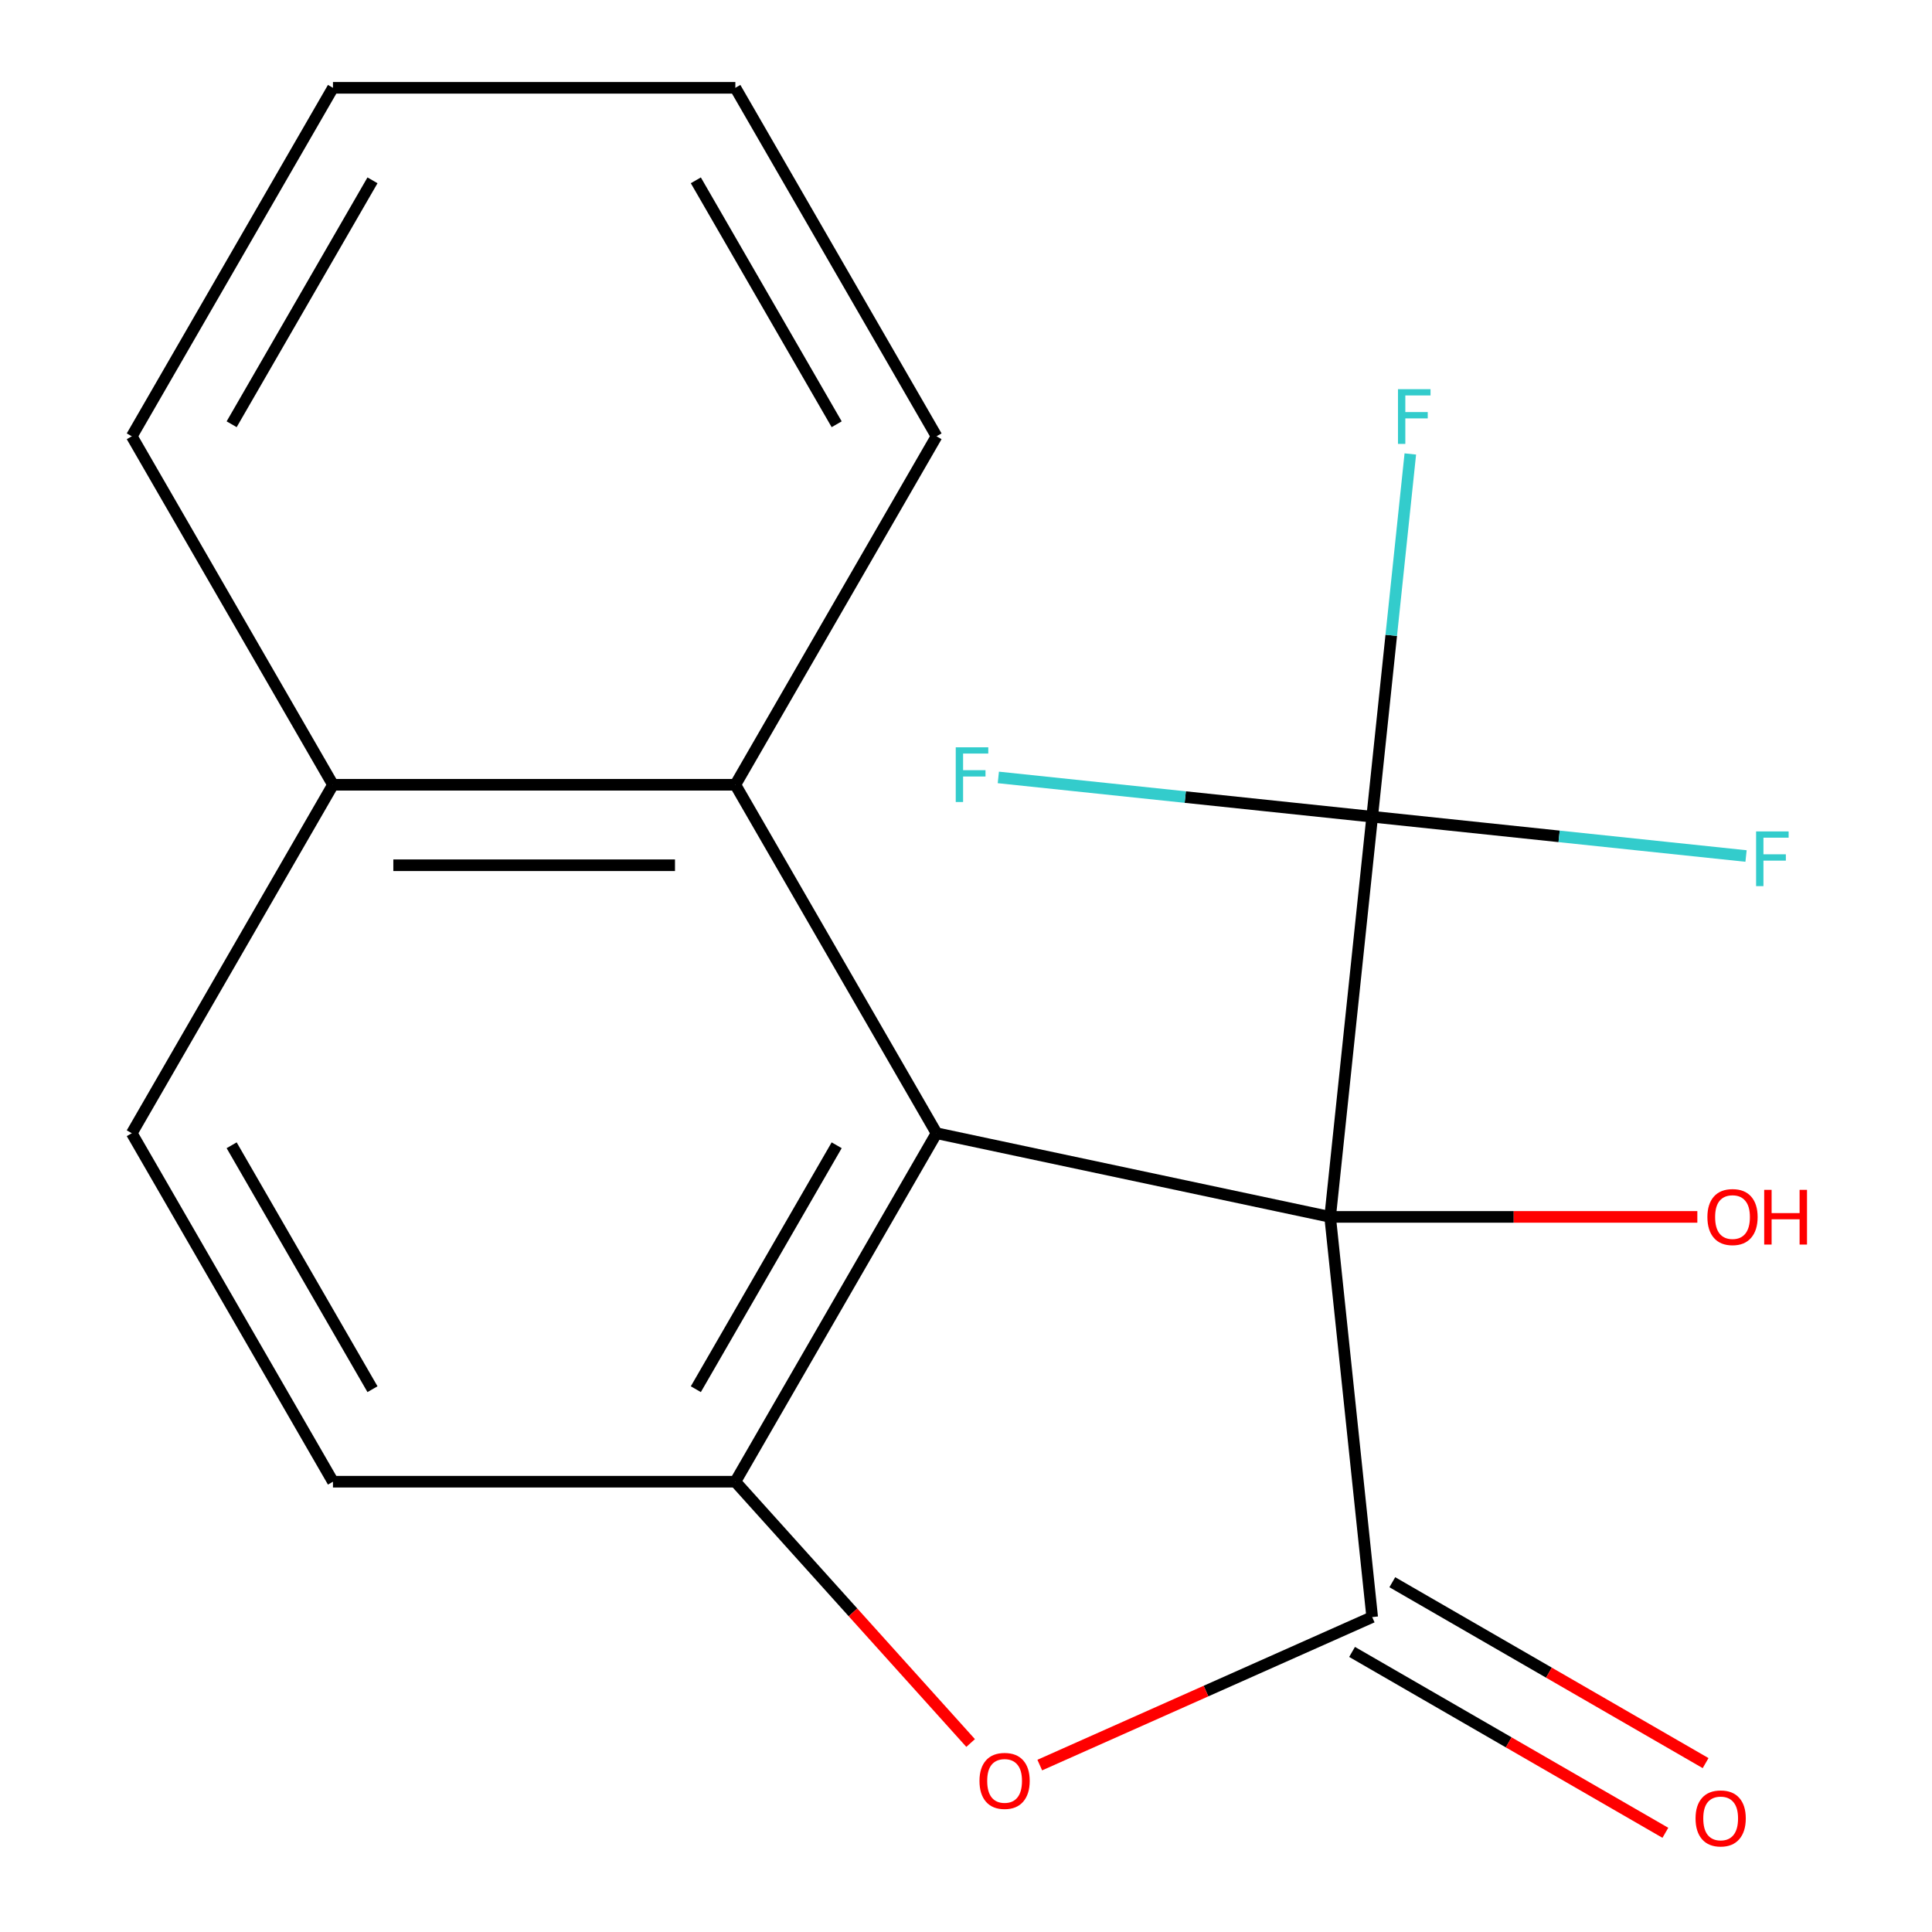 <?xml version='1.0' encoding='iso-8859-1'?>
<svg version='1.1' baseProfile='full'
              xmlns='http://www.w3.org/2000/svg'
                      xmlns:rdkit='http://www.rdkit.org/xml'
                      xmlns:xlink='http://www.w3.org/1999/xlink'
                  xml:space='preserve'
width='1000px' height='1000px' viewBox='0 0 1000 1000'>
<!-- END OF HEADER -->
<rect style='opacity:1.0;fill:#FFFFFF;stroke:none' width='1000' height='1000' x='0' y='0'> </rect>
<path class='bond-0' d='M 688.473,629.863 L 484.752,586.561' style='fill:none;fill-rule:evenodd;stroke:#000000;stroke-width:6px;stroke-linecap:butt;stroke-linejoin:miter;stroke-opacity:1' />
<path class='bond-1' d='M 688.473,629.863 L 710.243,836.994' style='fill:none;fill-rule:evenodd;stroke:#000000;stroke-width:6px;stroke-linecap:butt;stroke-linejoin:miter;stroke-opacity:1' />
<path class='bond-3' d='M 688.473,629.863 L 710.243,422.732' style='fill:none;fill-rule:evenodd;stroke:#000000;stroke-width:6px;stroke-linecap:butt;stroke-linejoin:miter;stroke-opacity:1' />
<path class='bond-8' d='M 688.473,629.863 L 783.505,629.863' style='fill:none;fill-rule:evenodd;stroke:#000000;stroke-width:6px;stroke-linecap:butt;stroke-linejoin:miter;stroke-opacity:1' />
<path class='bond-8' d='M 783.505,629.863 L 878.538,629.863' style='fill:none;fill-rule:evenodd;stroke:#FF0000;stroke-width:6px;stroke-linecap:butt;stroke-linejoin:miter;stroke-opacity:1' />
<path class='bond-2' d='M 484.752,586.561 L 380.616,766.93' style='fill:none;fill-rule:evenodd;stroke:#000000;stroke-width:6px;stroke-linecap:butt;stroke-linejoin:miter;stroke-opacity:1' />
<path class='bond-2' d='M 433.058,592.789 L 360.163,719.047' style='fill:none;fill-rule:evenodd;stroke:#000000;stroke-width:6px;stroke-linecap:butt;stroke-linejoin:miter;stroke-opacity:1' />
<path class='bond-5' d='M 484.752,586.561 L 380.616,406.192' style='fill:none;fill-rule:evenodd;stroke:#000000;stroke-width:6px;stroke-linecap:butt;stroke-linejoin:miter;stroke-opacity:1' />
<path class='bond-4' d='M 710.243,836.994 L 624.214,875.297' style='fill:none;fill-rule:evenodd;stroke:#000000;stroke-width:6px;stroke-linecap:butt;stroke-linejoin:miter;stroke-opacity:1' />
<path class='bond-4' d='M 624.214,875.297 L 538.184,913.6' style='fill:none;fill-rule:evenodd;stroke:#FF0000;stroke-width:6px;stroke-linecap:butt;stroke-linejoin:miter;stroke-opacity:1' />
<path class='bond-6' d='M 699.83,855.031 L 780.911,901.843' style='fill:none;fill-rule:evenodd;stroke:#000000;stroke-width:6px;stroke-linecap:butt;stroke-linejoin:miter;stroke-opacity:1' />
<path class='bond-6' d='M 780.911,901.843 L 861.992,948.655' style='fill:none;fill-rule:evenodd;stroke:#FF0000;stroke-width:6px;stroke-linecap:butt;stroke-linejoin:miter;stroke-opacity:1' />
<path class='bond-6' d='M 720.657,818.957 L 801.738,865.769' style='fill:none;fill-rule:evenodd;stroke:#000000;stroke-width:6px;stroke-linecap:butt;stroke-linejoin:miter;stroke-opacity:1' />
<path class='bond-6' d='M 801.738,865.769 L 882.819,912.582' style='fill:none;fill-rule:evenodd;stroke:#FF0000;stroke-width:6px;stroke-linecap:butt;stroke-linejoin:miter;stroke-opacity:1' />
<path class='bond-7' d='M 380.616,766.93 L 172.344,766.93' style='fill:none;fill-rule:evenodd;stroke:#000000;stroke-width:6px;stroke-linecap:butt;stroke-linejoin:miter;stroke-opacity:1' />
<path class='bond-18' d='M 380.616,766.93 L 441.506,834.554' style='fill:none;fill-rule:evenodd;stroke:#000000;stroke-width:6px;stroke-linecap:butt;stroke-linejoin:miter;stroke-opacity:1' />
<path class='bond-18' d='M 441.506,834.554 L 502.395,902.179' style='fill:none;fill-rule:evenodd;stroke:#FF0000;stroke-width:6px;stroke-linecap:butt;stroke-linejoin:miter;stroke-opacity:1' />
<path class='bond-10' d='M 710.243,422.732 L 720.111,328.85' style='fill:none;fill-rule:evenodd;stroke:#000000;stroke-width:6px;stroke-linecap:butt;stroke-linejoin:miter;stroke-opacity:1' />
<path class='bond-10' d='M 720.111,328.85 L 729.978,234.968' style='fill:none;fill-rule:evenodd;stroke:#33CCCC;stroke-width:6px;stroke-linecap:butt;stroke-linejoin:miter;stroke-opacity:1' />
<path class='bond-11' d='M 710.243,422.732 L 806.995,432.901' style='fill:none;fill-rule:evenodd;stroke:#000000;stroke-width:6px;stroke-linecap:butt;stroke-linejoin:miter;stroke-opacity:1' />
<path class='bond-11' d='M 806.995,432.901 L 903.747,443.07' style='fill:none;fill-rule:evenodd;stroke:#33CCCC;stroke-width:6px;stroke-linecap:butt;stroke-linejoin:miter;stroke-opacity:1' />
<path class='bond-12' d='M 710.243,422.732 L 613.491,412.563' style='fill:none;fill-rule:evenodd;stroke:#000000;stroke-width:6px;stroke-linecap:butt;stroke-linejoin:miter;stroke-opacity:1' />
<path class='bond-12' d='M 613.491,412.563 L 516.739,402.394' style='fill:none;fill-rule:evenodd;stroke:#33CCCC;stroke-width:6px;stroke-linecap:butt;stroke-linejoin:miter;stroke-opacity:1' />
<path class='bond-9' d='M 380.616,406.192 L 172.344,406.192' style='fill:none;fill-rule:evenodd;stroke:#000000;stroke-width:6px;stroke-linecap:butt;stroke-linejoin:miter;stroke-opacity:1' />
<path class='bond-9' d='M 349.375,447.847 L 203.585,447.847' style='fill:none;fill-rule:evenodd;stroke:#000000;stroke-width:6px;stroke-linecap:butt;stroke-linejoin:miter;stroke-opacity:1' />
<path class='bond-14' d='M 380.616,406.192 L 484.752,225.823' style='fill:none;fill-rule:evenodd;stroke:#000000;stroke-width:6px;stroke-linecap:butt;stroke-linejoin:miter;stroke-opacity:1' />
<path class='bond-19' d='M 172.344,766.93 L 68.208,586.561' style='fill:none;fill-rule:evenodd;stroke:#000000;stroke-width:6px;stroke-linecap:butt;stroke-linejoin:miter;stroke-opacity:1' />
<path class='bond-19' d='M 192.798,719.047 L 119.902,592.789' style='fill:none;fill-rule:evenodd;stroke:#000000;stroke-width:6px;stroke-linecap:butt;stroke-linejoin:miter;stroke-opacity:1' />
<path class='bond-13' d='M 172.344,406.192 L 68.208,586.561' style='fill:none;fill-rule:evenodd;stroke:#000000;stroke-width:6px;stroke-linecap:butt;stroke-linejoin:miter;stroke-opacity:1' />
<path class='bond-15' d='M 172.344,406.192 L 68.208,225.823' style='fill:none;fill-rule:evenodd;stroke:#000000;stroke-width:6px;stroke-linecap:butt;stroke-linejoin:miter;stroke-opacity:1' />
<path class='bond-16' d='M 484.752,225.823 L 380.616,45.455' style='fill:none;fill-rule:evenodd;stroke:#000000;stroke-width:6px;stroke-linecap:butt;stroke-linejoin:miter;stroke-opacity:1' />
<path class='bond-16' d='M 433.058,219.595 L 360.163,93.337' style='fill:none;fill-rule:evenodd;stroke:#000000;stroke-width:6px;stroke-linecap:butt;stroke-linejoin:miter;stroke-opacity:1' />
<path class='bond-20' d='M 68.208,225.823 L 172.344,45.455' style='fill:none;fill-rule:evenodd;stroke:#000000;stroke-width:6px;stroke-linecap:butt;stroke-linejoin:miter;stroke-opacity:1' />
<path class='bond-20' d='M 119.902,219.595 L 192.798,93.337' style='fill:none;fill-rule:evenodd;stroke:#000000;stroke-width:6px;stroke-linecap:butt;stroke-linejoin:miter;stroke-opacity:1' />
<path class='bond-17' d='M 380.616,45.455 L 172.344,45.455' style='fill:none;fill-rule:evenodd;stroke:#000000;stroke-width:6px;stroke-linecap:butt;stroke-linejoin:miter;stroke-opacity:1' />
<path  class='atom-5' d='M 506.977 921.786
Q 506.977 914.986, 510.337 911.186
Q 513.697 907.386, 519.977 907.386
Q 526.257 907.386, 529.617 911.186
Q 532.977 914.986, 532.977 921.786
Q 532.977 928.666, 529.577 932.586
Q 526.177 936.466, 519.977 936.466
Q 513.737 936.466, 510.337 932.586
Q 506.977 928.706, 506.977 921.786
M 519.977 933.266
Q 524.297 933.266, 526.617 930.386
Q 528.977 927.466, 528.977 921.786
Q 528.977 916.226, 526.617 913.426
Q 524.297 910.586, 519.977 910.586
Q 515.657 910.586, 513.297 913.386
Q 510.977 916.186, 510.977 921.786
Q 510.977 927.506, 513.297 930.386
Q 515.657 933.266, 519.977 933.266
' fill='#FF0000'/>
<path  class='atom-7' d='M 877.612 941.21
Q 877.612 934.41, 880.972 930.61
Q 884.332 926.81, 890.612 926.81
Q 896.892 926.81, 900.252 930.61
Q 903.612 934.41, 903.612 941.21
Q 903.612 948.09, 900.212 952.01
Q 896.812 955.89, 890.612 955.89
Q 884.372 955.89, 880.972 952.01
Q 877.612 948.13, 877.612 941.21
M 890.612 952.69
Q 894.932 952.69, 897.252 949.81
Q 899.612 946.89, 899.612 941.21
Q 899.612 935.65, 897.252 932.85
Q 894.932 930.01, 890.612 930.01
Q 886.292 930.01, 883.932 932.81
Q 881.612 935.61, 881.612 941.21
Q 881.612 946.93, 883.932 949.81
Q 886.292 952.69, 890.612 952.69
' fill='#FF0000'/>
<path  class='atom-9' d='M 883.745 629.943
Q 883.745 623.143, 887.105 619.343
Q 890.465 615.543, 896.745 615.543
Q 903.025 615.543, 906.385 619.343
Q 909.745 623.143, 909.745 629.943
Q 909.745 636.823, 906.345 640.743
Q 902.945 644.623, 896.745 644.623
Q 890.505 644.623, 887.105 640.743
Q 883.745 636.863, 883.745 629.943
M 896.745 641.423
Q 901.065 641.423, 903.385 638.543
Q 905.745 635.623, 905.745 629.943
Q 905.745 624.383, 903.385 621.583
Q 901.065 618.743, 896.745 618.743
Q 892.425 618.743, 890.065 621.543
Q 887.745 624.343, 887.745 629.943
Q 887.745 635.663, 890.065 638.543
Q 892.425 641.423, 896.745 641.423
' fill='#FF0000'/>
<path  class='atom-9' d='M 913.145 615.863
L 916.985 615.863
L 916.985 627.903
L 931.465 627.903
L 931.465 615.863
L 935.305 615.863
L 935.305 644.183
L 931.465 644.183
L 931.465 631.103
L 916.985 631.103
L 916.985 644.183
L 913.145 644.183
L 913.145 615.863
' fill='#FF0000'/>
<path  class='atom-11' d='M 723.594 201.441
L 740.434 201.441
L 740.434 204.681
L 727.394 204.681
L 727.394 213.281
L 738.994 213.281
L 738.994 216.561
L 727.394 216.561
L 727.394 229.761
L 723.594 229.761
L 723.594 201.441
' fill='#33CCCC'/>
<path  class='atom-12' d='M 908.954 430.342
L 925.794 430.342
L 925.794 433.582
L 912.754 433.582
L 912.754 442.182
L 924.354 442.182
L 924.354 445.462
L 912.754 445.462
L 912.754 458.662
L 908.954 458.662
L 908.954 430.342
' fill='#33CCCC'/>
<path  class='atom-13' d='M 494.692 386.802
L 511.532 386.802
L 511.532 390.042
L 498.492 390.042
L 498.492 398.642
L 510.092 398.642
L 510.092 401.922
L 498.492 401.922
L 498.492 415.122
L 494.692 415.122
L 494.692 386.802
' fill='#33CCCC'/>
</svg>
